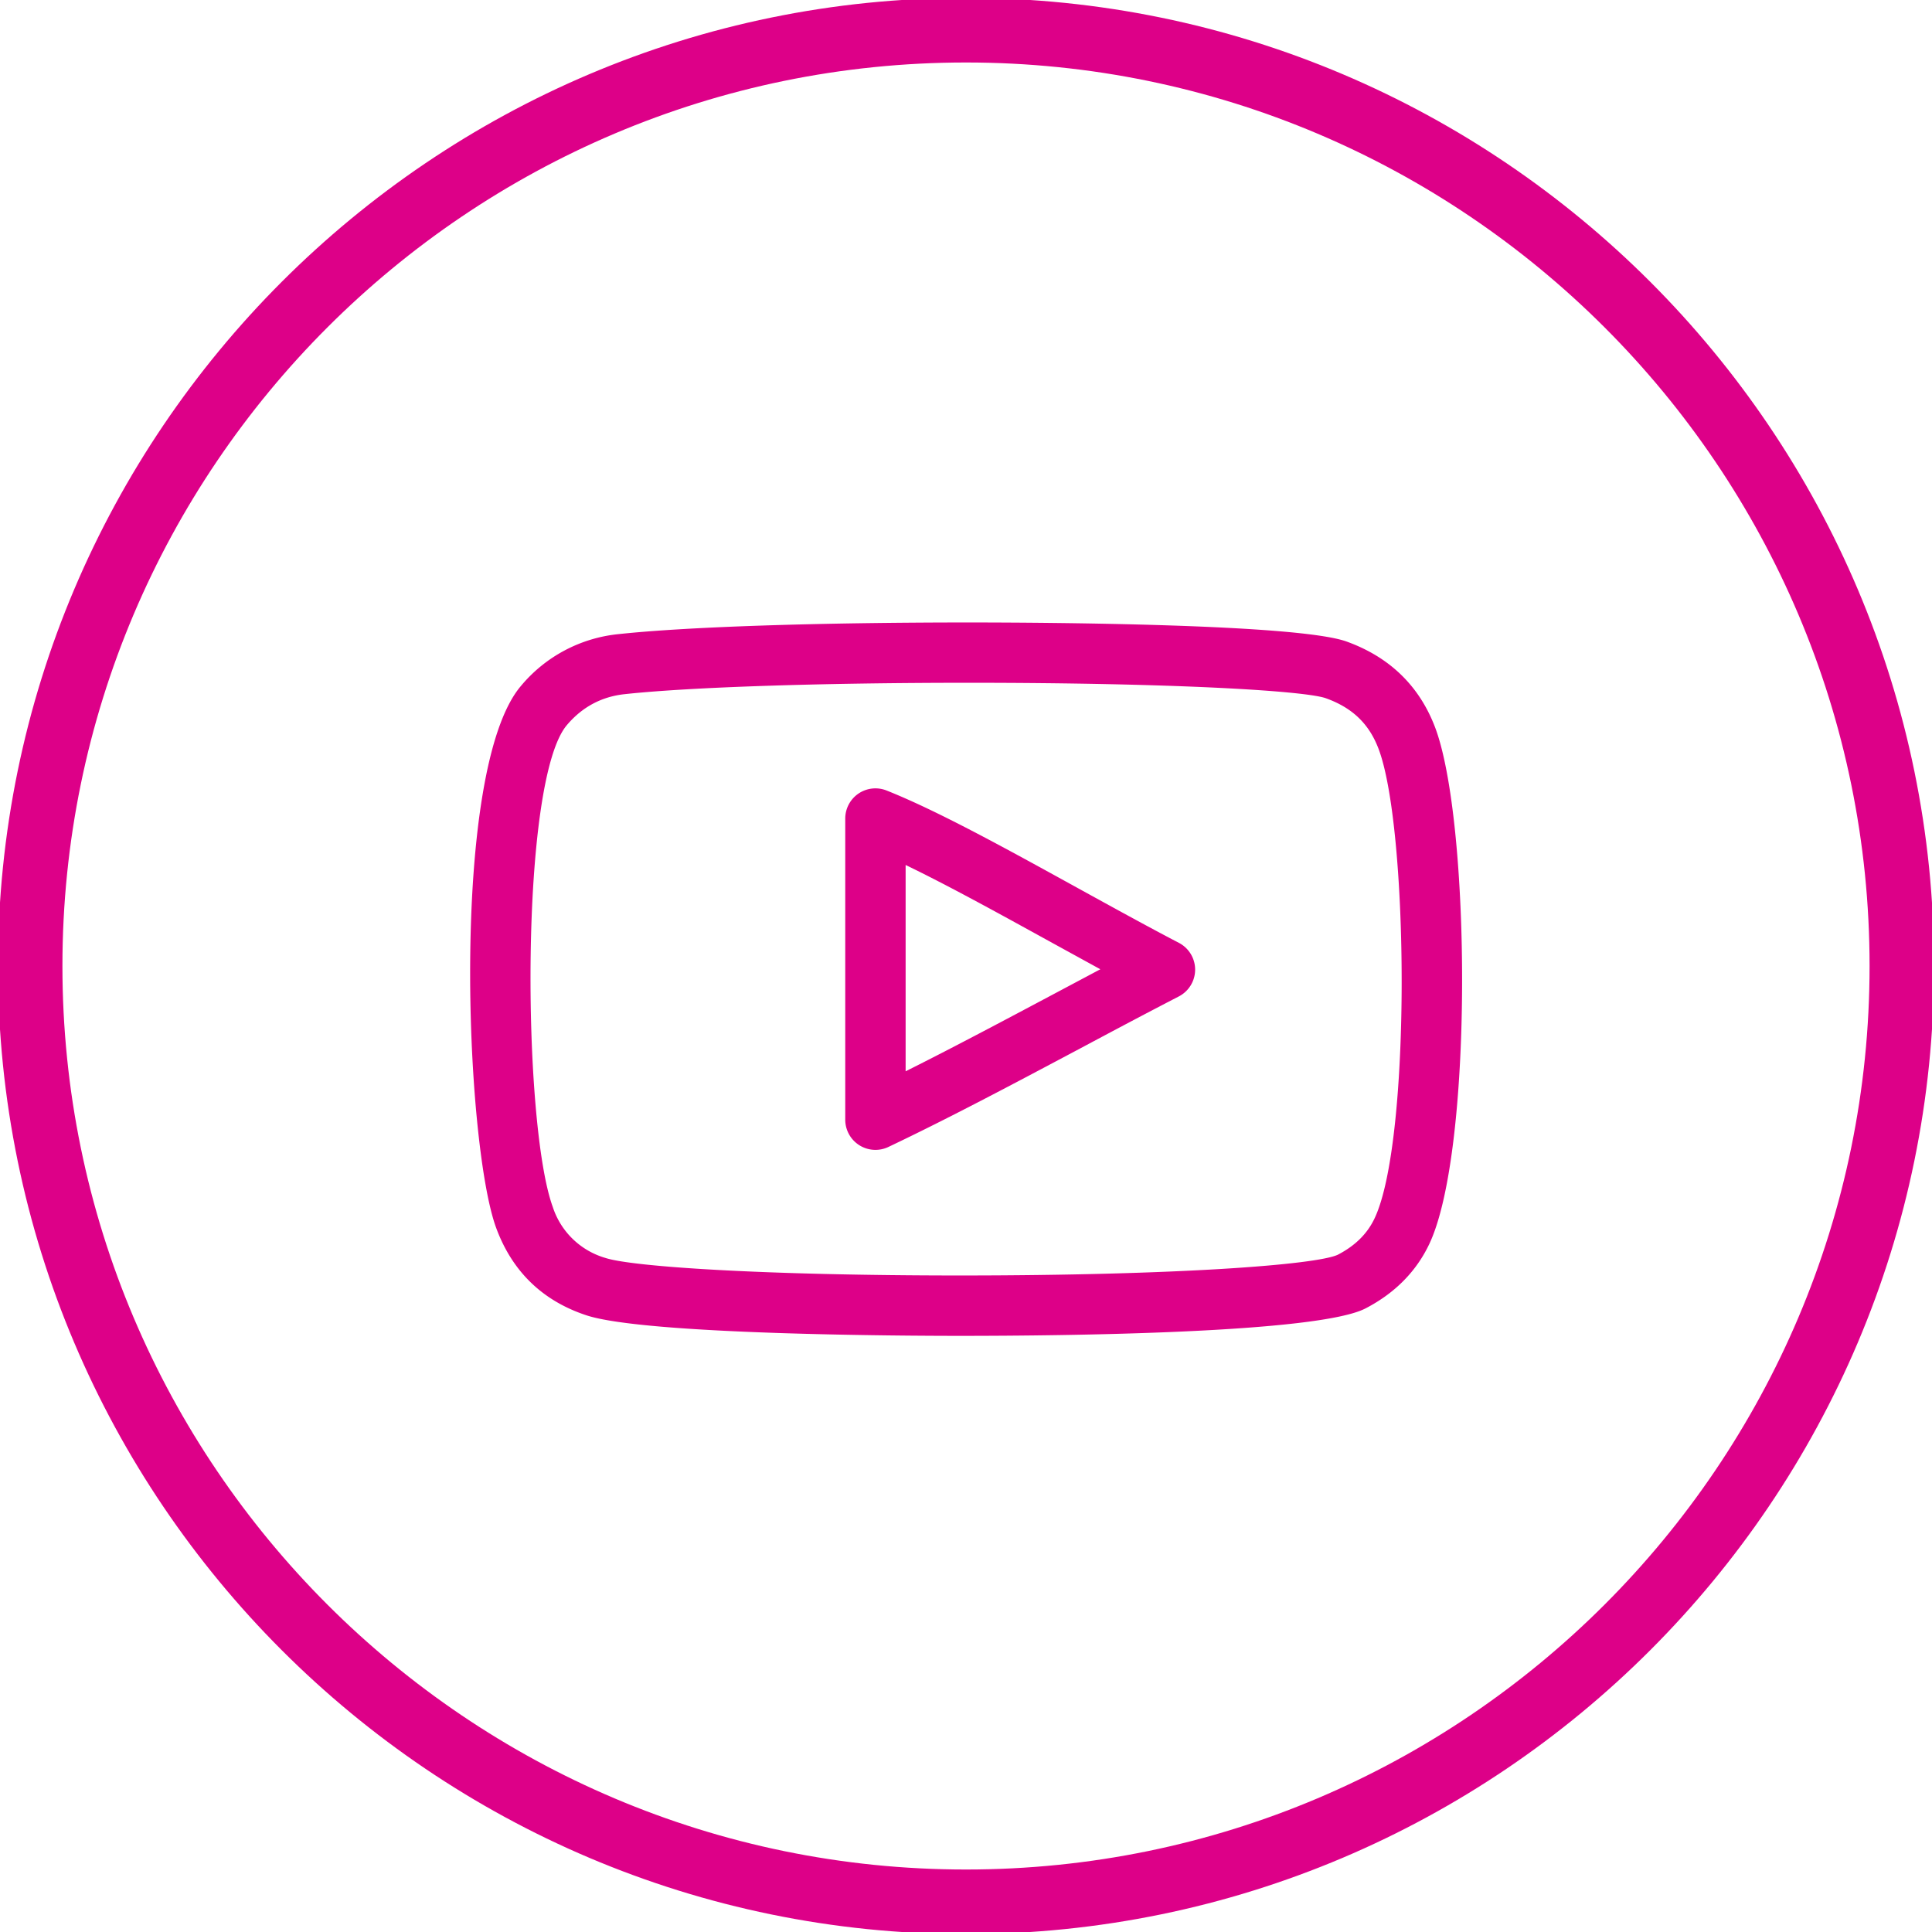 <svg xmlns="http://www.w3.org/2000/svg" xml:space="preserve" width="32" height="32">
  <g fill="#d08">
    <path d="M16-.035C7.158-.035-.034 7.159-.034 16S7.158 32.035 16 32.035 32.034 24.841 32.034 16 24.842-.035 16-.035zm0 31C7.748 30.965 1.034 24.252 1.034 16S7.748 1.035 16 1.035 30.966 7.748 30.966 16 24.252 30.965 16 30.965z"/>
    <path d="M19.525 15.616c-.533-.278-1.105-.594-1.678-.909-1.194-.658-2.323-1.28-3.163-1.614a.5.5 0 0 0-.684.465v4.987a.5.5 0 0 0 .715.452c1.006-.478 2.11-1.065 3.179-1.633.545-.291 1.093-.582 1.631-.86a.5.5 0 0 0 0-.888zm-2.101.864c-.809.43-1.638.871-2.424 1.264v-3.417c.699.337 1.543.802 2.365 1.255l.86.472-.801.426z"/>
    <path d="M22.304 10.626c-.812-.293-5-.316-6.264-.316-2.504 0-4.67.072-5.795.193a2.417 2.417 0 0 0-1.617.859c-1.176 1.383-.925 7.562-.412 8.97.265.725.769 1.214 1.498 1.454.984.324 5.328.34 6.189.34 1.759 0 5.934-.045 6.717-.456.486-.253.842-.614 1.058-1.075.728-1.561.68-7.022.087-8.56-.262-.68-.754-1.154-1.461-1.409zm.467 9.546c-.121.26-.322.459-.612.61-.353.167-2.664.344-6.256.344-3.279 0-5.438-.146-5.877-.291a1.297 1.297 0 0 1-.871-.846c-.502-1.378-.551-7.057.235-7.98.253-.299.576-.472.961-.512 1.075-.116 3.255-.188 5.688-.188 3.386 0 5.579.132 5.924.257.435.157.71.42.867.829.501 1.297.548 6.477-.059 7.777z"/>
  </g>
</svg>
